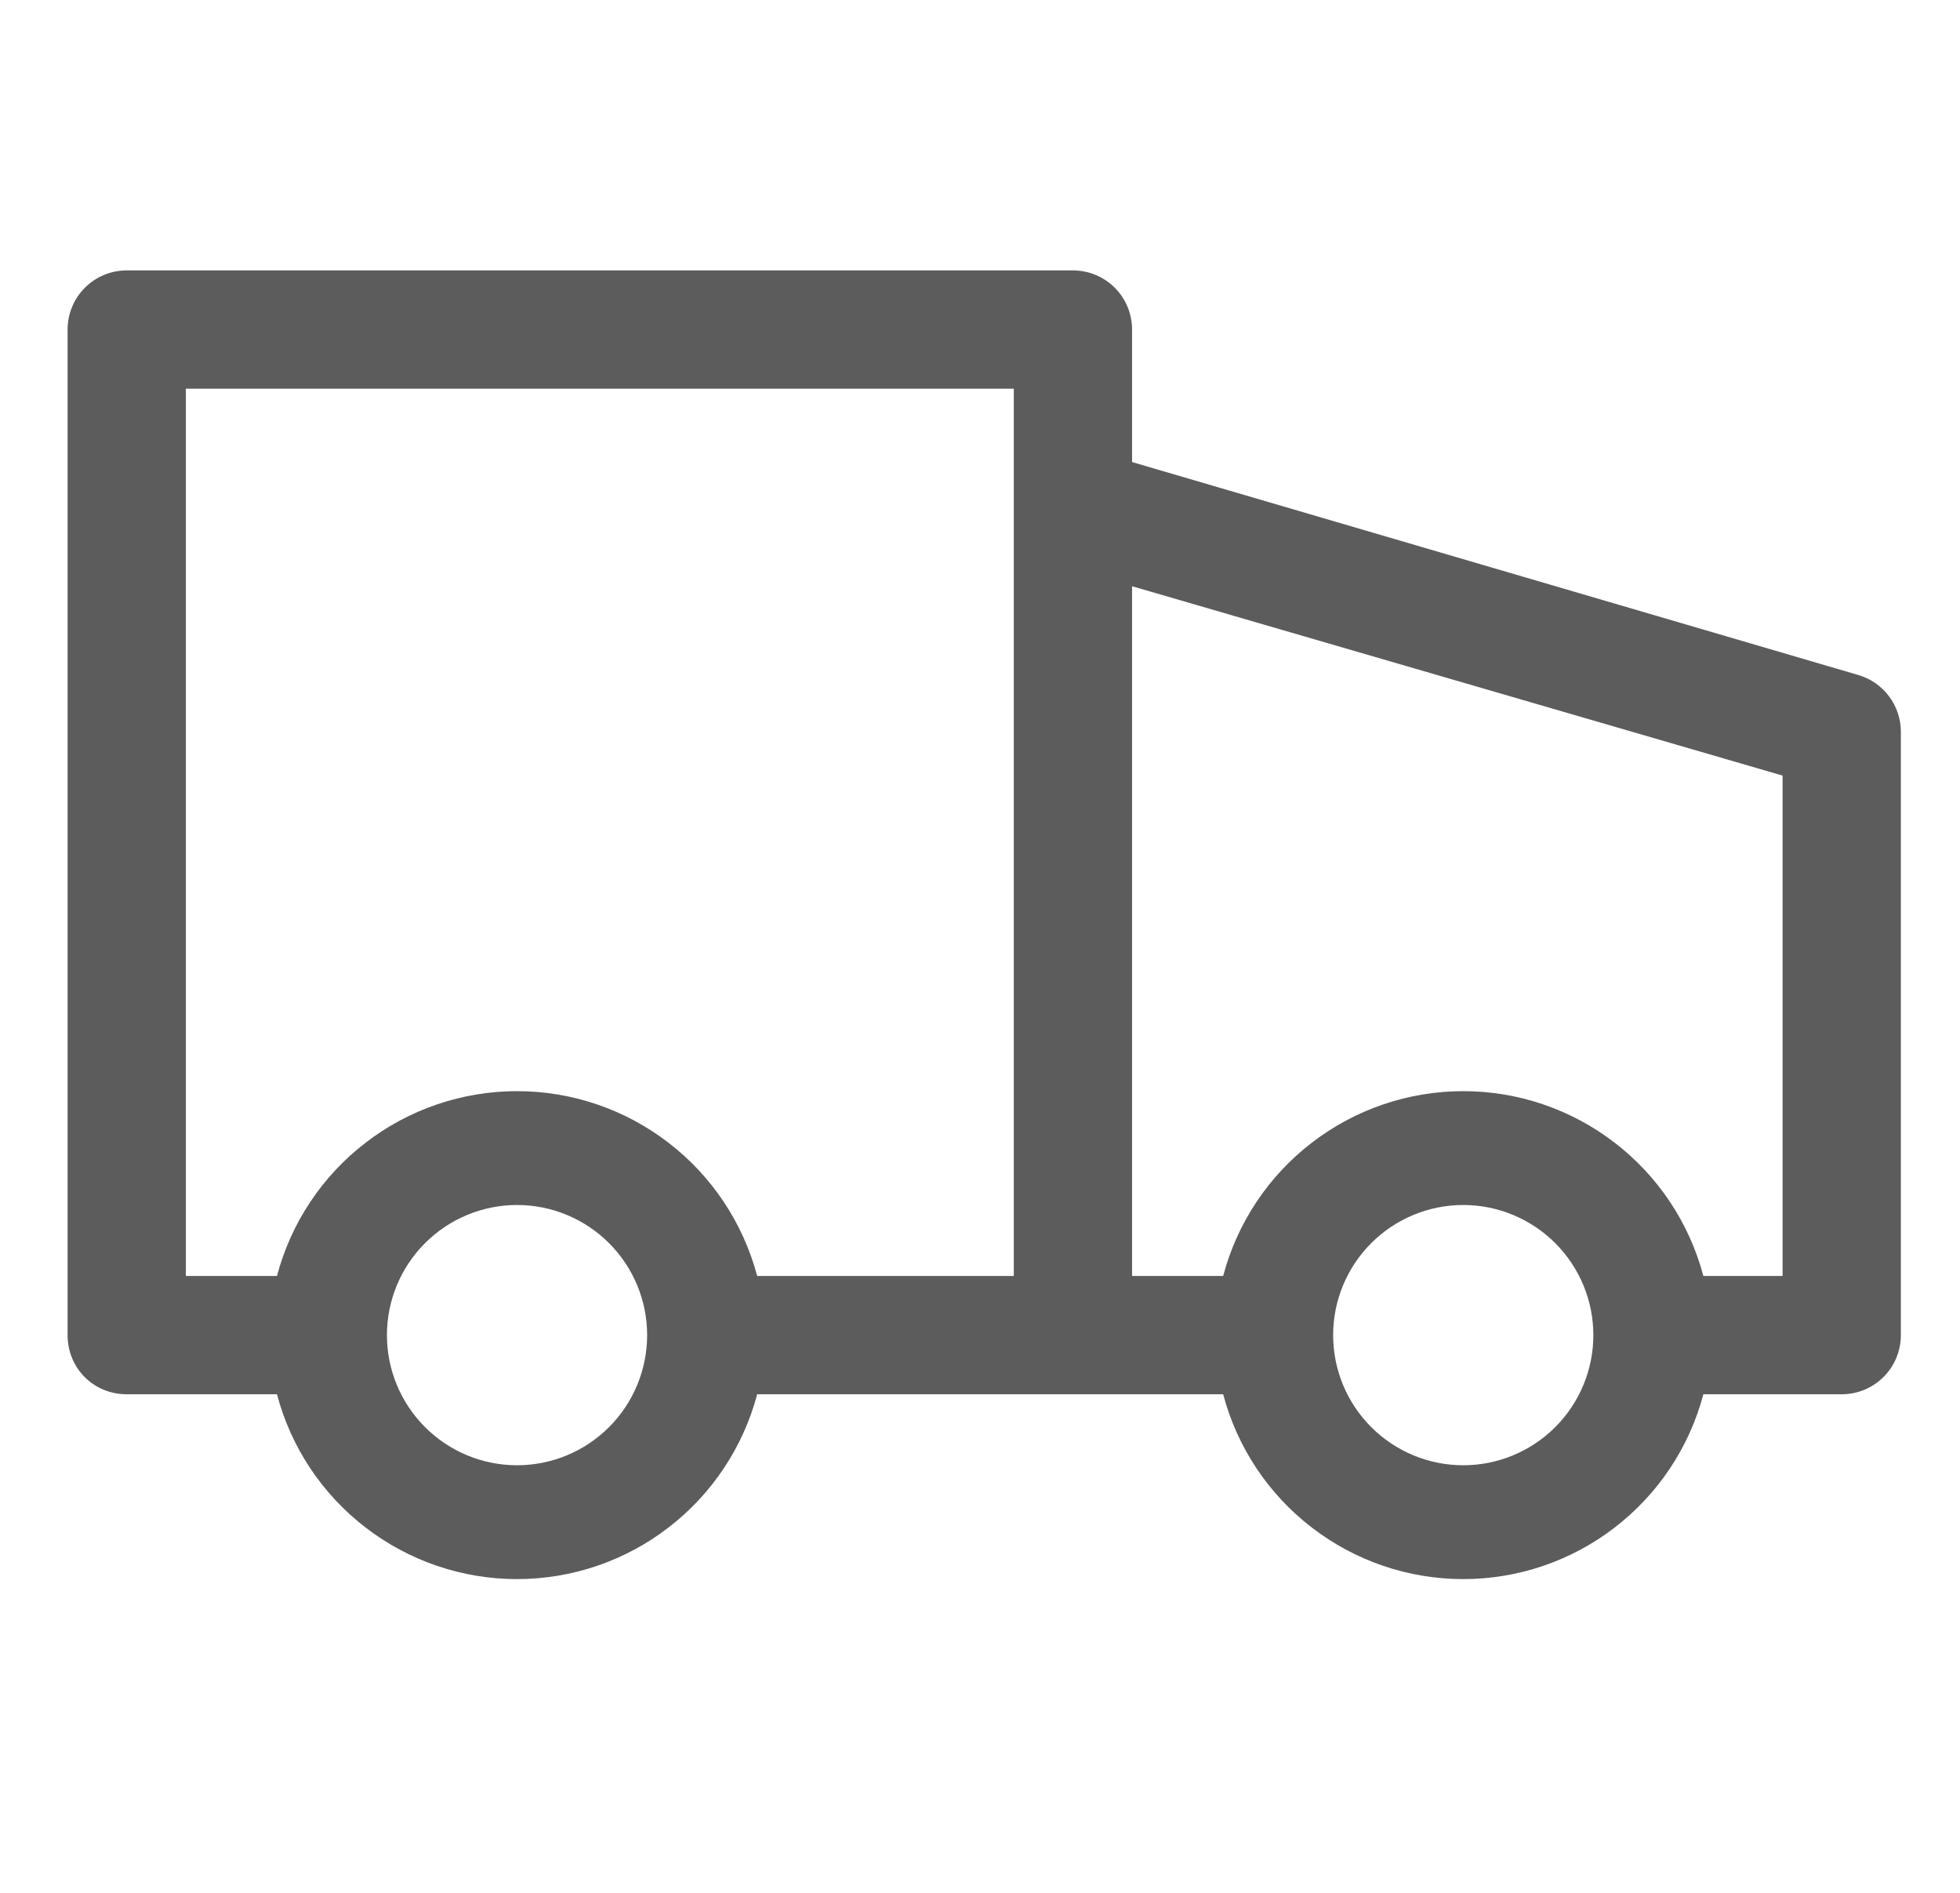 <svg xmlns="http://www.w3.org/2000/svg" fill="none" viewBox="0 0 29 28" height="28" width="29">
<g clip-path="url(#clip0_58_977)">
<path fill="#5C5C5C" d="M27.495 9.985L16.75 6.835V4.875C16.75 4.643 16.658 4.42 16.494 4.256C16.33 4.092 16.107 4 15.875 4H1.875C1.643 4 1.42 4.092 1.256 4.256C1.092 4.42 1 4.643 1 4.875V19.75C1 20.24 1.385 20.625 1.875 20.625H4.098C4.305 21.409 4.766 22.102 5.409 22.596C6.051 23.091 6.839 23.359 7.65 23.359C8.461 23.359 9.249 23.091 9.891 22.596C10.534 22.102 10.995 21.409 11.203 20.625H18.098C18.305 21.409 18.766 22.102 19.409 22.596C20.051 23.091 20.839 23.359 21.65 23.359C22.461 23.359 23.249 23.091 23.891 22.596C24.534 22.102 24.995 21.409 25.203 20.625H27.25C27.482 20.625 27.705 20.533 27.869 20.369C28.033 20.205 28.125 19.982 28.125 19.75V10.825C28.125 10.636 28.064 10.451 27.95 10.3C27.836 10.149 27.677 10.038 27.495 9.985ZM7.65 21.675C7.139 21.675 6.65 21.472 6.289 21.111C5.928 20.75 5.725 20.261 5.725 19.75C5.725 19.239 5.928 18.75 6.289 18.389C6.65 18.028 7.139 17.825 7.65 17.825C8.161 17.825 8.65 18.028 9.011 18.389C9.372 18.75 9.575 19.239 9.575 19.75C9.575 20.261 9.372 20.75 9.011 21.111C8.65 21.472 8.161 21.675 7.65 21.675ZM11.203 18.875C10.995 18.091 10.534 17.398 9.891 16.904C9.249 16.409 8.461 16.141 7.65 16.141C6.839 16.141 6.051 16.409 5.409 16.904C4.766 17.398 4.305 18.091 4.098 18.875H2.75V5.75H15V18.875H11.203ZM21.65 21.675C21.14 21.675 20.65 21.472 20.289 21.111C19.928 20.75 19.725 20.261 19.725 19.75C19.725 19.239 19.928 18.75 20.289 18.389C20.65 18.028 21.14 17.825 21.65 17.825C22.16 17.825 22.65 18.028 23.011 18.389C23.372 18.75 23.575 19.239 23.575 19.75C23.575 20.261 23.372 20.75 23.011 21.111C22.65 21.472 22.16 21.675 21.65 21.675ZM26.375 18.875H25.203C24.995 18.091 24.534 17.398 23.891 16.904C23.249 16.409 22.461 16.141 21.65 16.141C20.839 16.141 20.051 16.409 19.409 16.904C18.766 17.398 18.305 18.091 18.098 18.875H16.75V8.672L26.375 11.473V18.875Z"></path>
</g>
<defs>
<clipPath id="clip0_58_977">
<rect transform="translate(0.5)" fill="white" height="28" width="28"></rect>
</clipPath>
</defs>
</svg>
